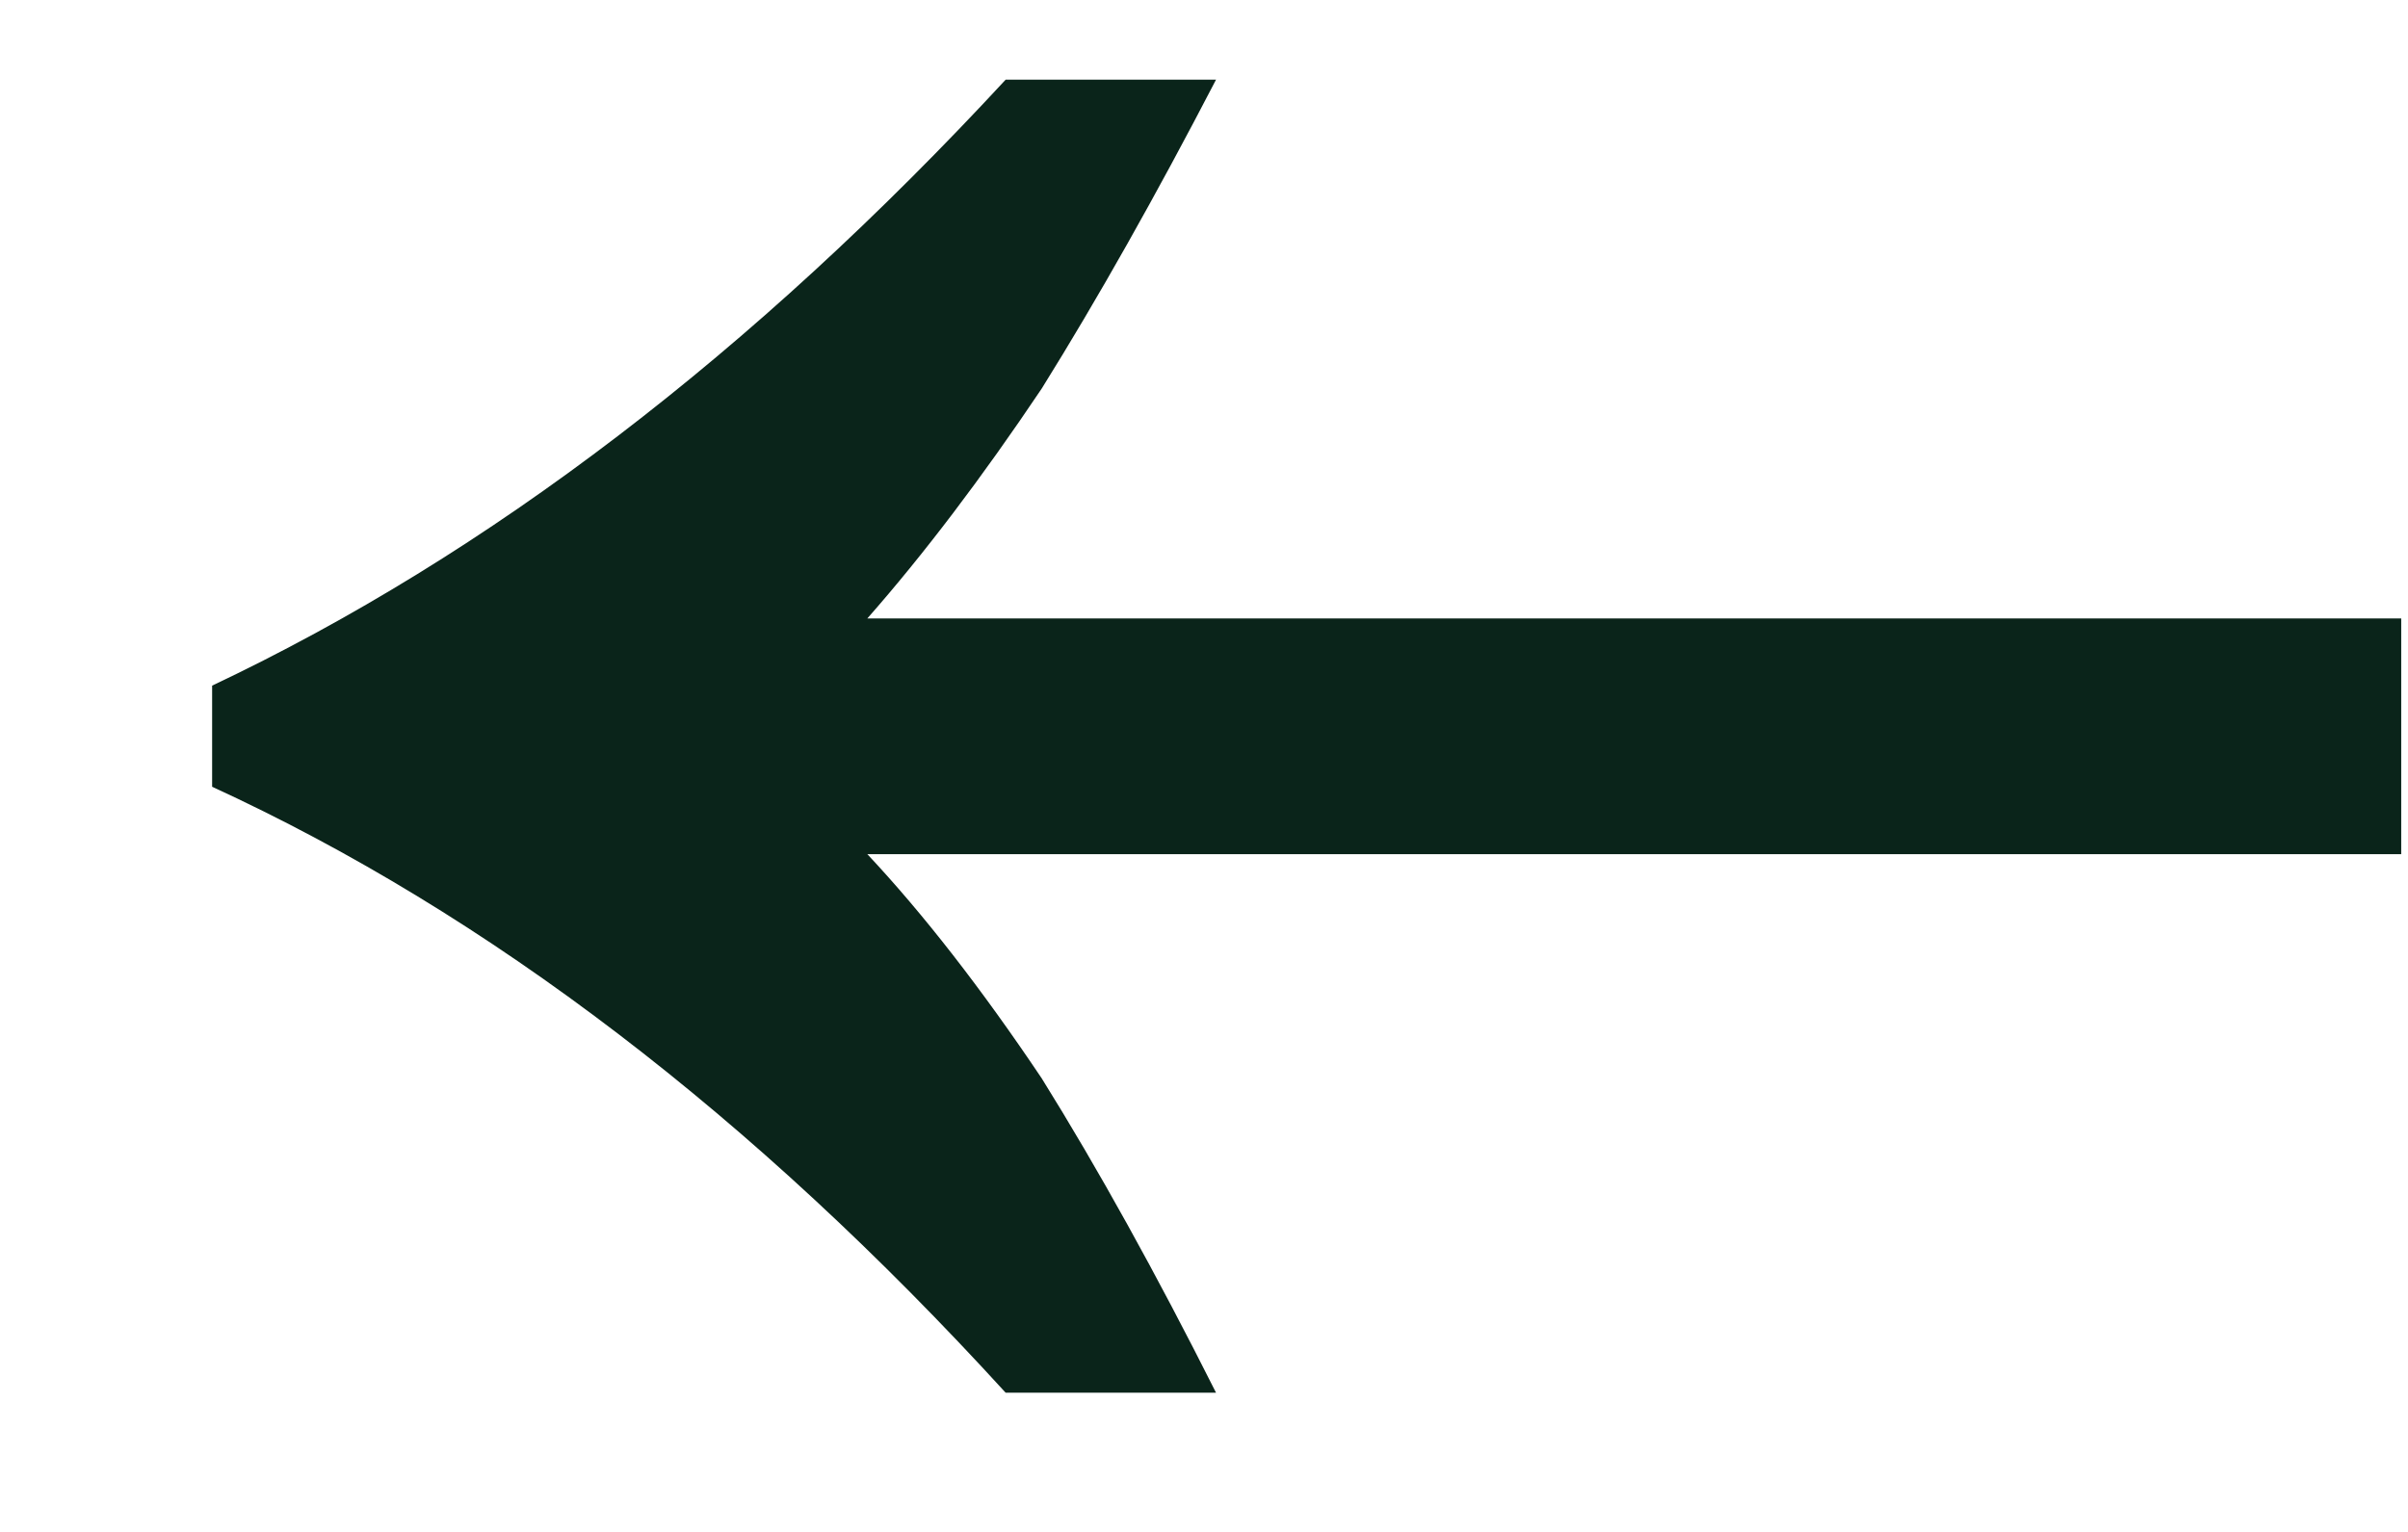 <?xml version="1.0" encoding="UTF-8"?> <svg xmlns="http://www.w3.org/2000/svg" width="11" height="7" viewBox="0 0 11 7" fill="none"><path d="M5.555 6.364C5.28 5.817 5.015 5.339 4.759 4.928C4.484 4.518 4.218 4.176 3.962 3.903H10.969V2.826H3.962C4.218 2.535 4.484 2.185 4.759 1.775C5.015 1.364 5.28 0.894 5.555 0.364H4.594C3.44 1.612 2.232 2.535 0.969 3.133V3.595C2.232 4.176 3.44 5.099 4.594 6.364H5.555Z" fill="#0A241A"></path></svg> 